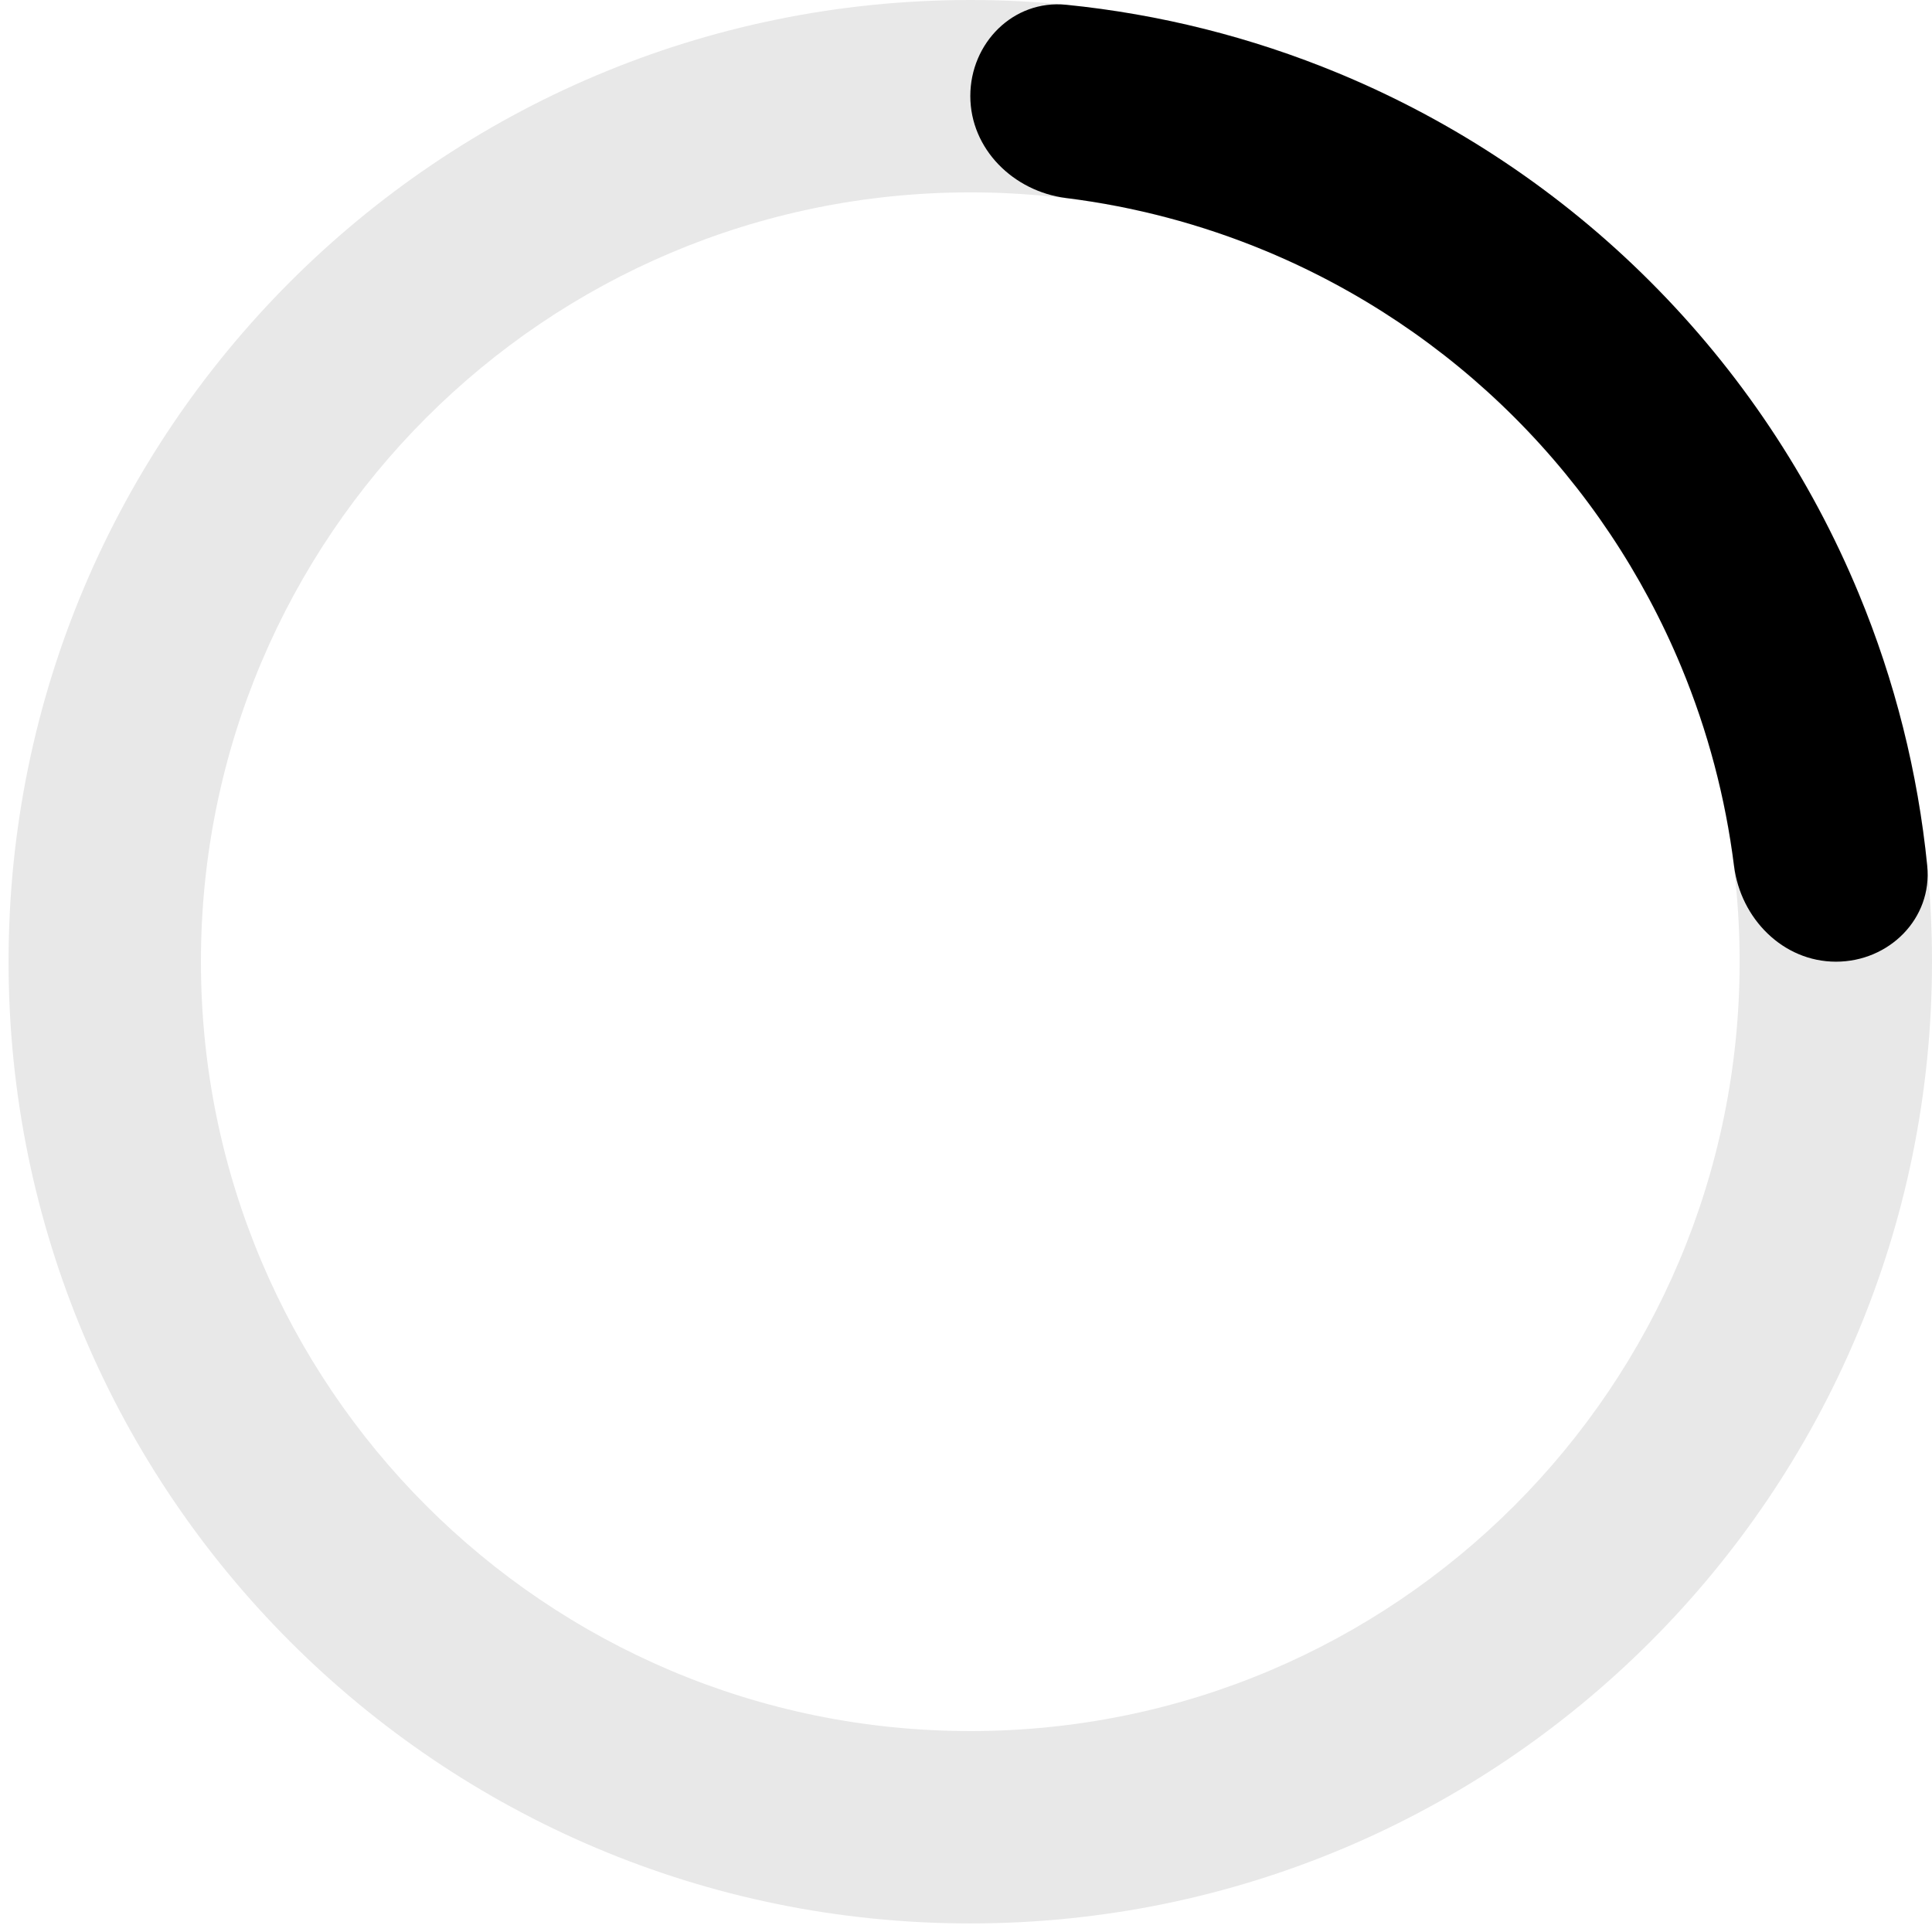 <?xml version="1.0" encoding="UTF-8"?> <svg xmlns="http://www.w3.org/2000/svg" width="30" height="30" viewBox="0 0 30 30" fill="none"> <path fill-rule="evenodd" clip-rule="evenodd" d="M15.067 26.88C21.665 26.88 27.013 21.531 27.013 14.933C27.013 8.335 21.665 2.987 15.067 2.987C8.469 2.987 3.12 8.335 3.12 14.933C3.12 21.531 8.469 26.88 15.067 26.88ZM15.067 29.867C23.314 29.867 30 23.181 30 14.933C30 6.686 23.314 0 15.067 0C6.819 0 0.133 6.686 0.133 14.933C0.133 23.181 6.819 29.867 15.067 29.867Z" fill="#E8E8E8"></path> <path d="M28.509 14.933C29.333 14.933 30.008 14.264 29.926 13.445C29.781 11.995 29.423 10.57 28.863 9.219C28.113 7.407 27.013 5.761 25.626 4.374C24.24 2.987 22.593 1.887 20.782 1.137C19.43 0.577 18.006 0.22 16.555 0.074C15.736 -0.008 15.067 0.667 15.067 1.491C15.067 2.314 15.737 2.972 16.554 3.075C17.613 3.207 18.651 3.481 19.641 3.891C21.091 4.492 22.408 5.372 23.518 6.482C24.628 7.592 25.508 8.91 26.109 10.36C26.519 11.349 26.793 12.388 26.926 13.446C27.028 14.263 27.686 14.933 28.509 14.933Z" fill="black"></path> </svg> 